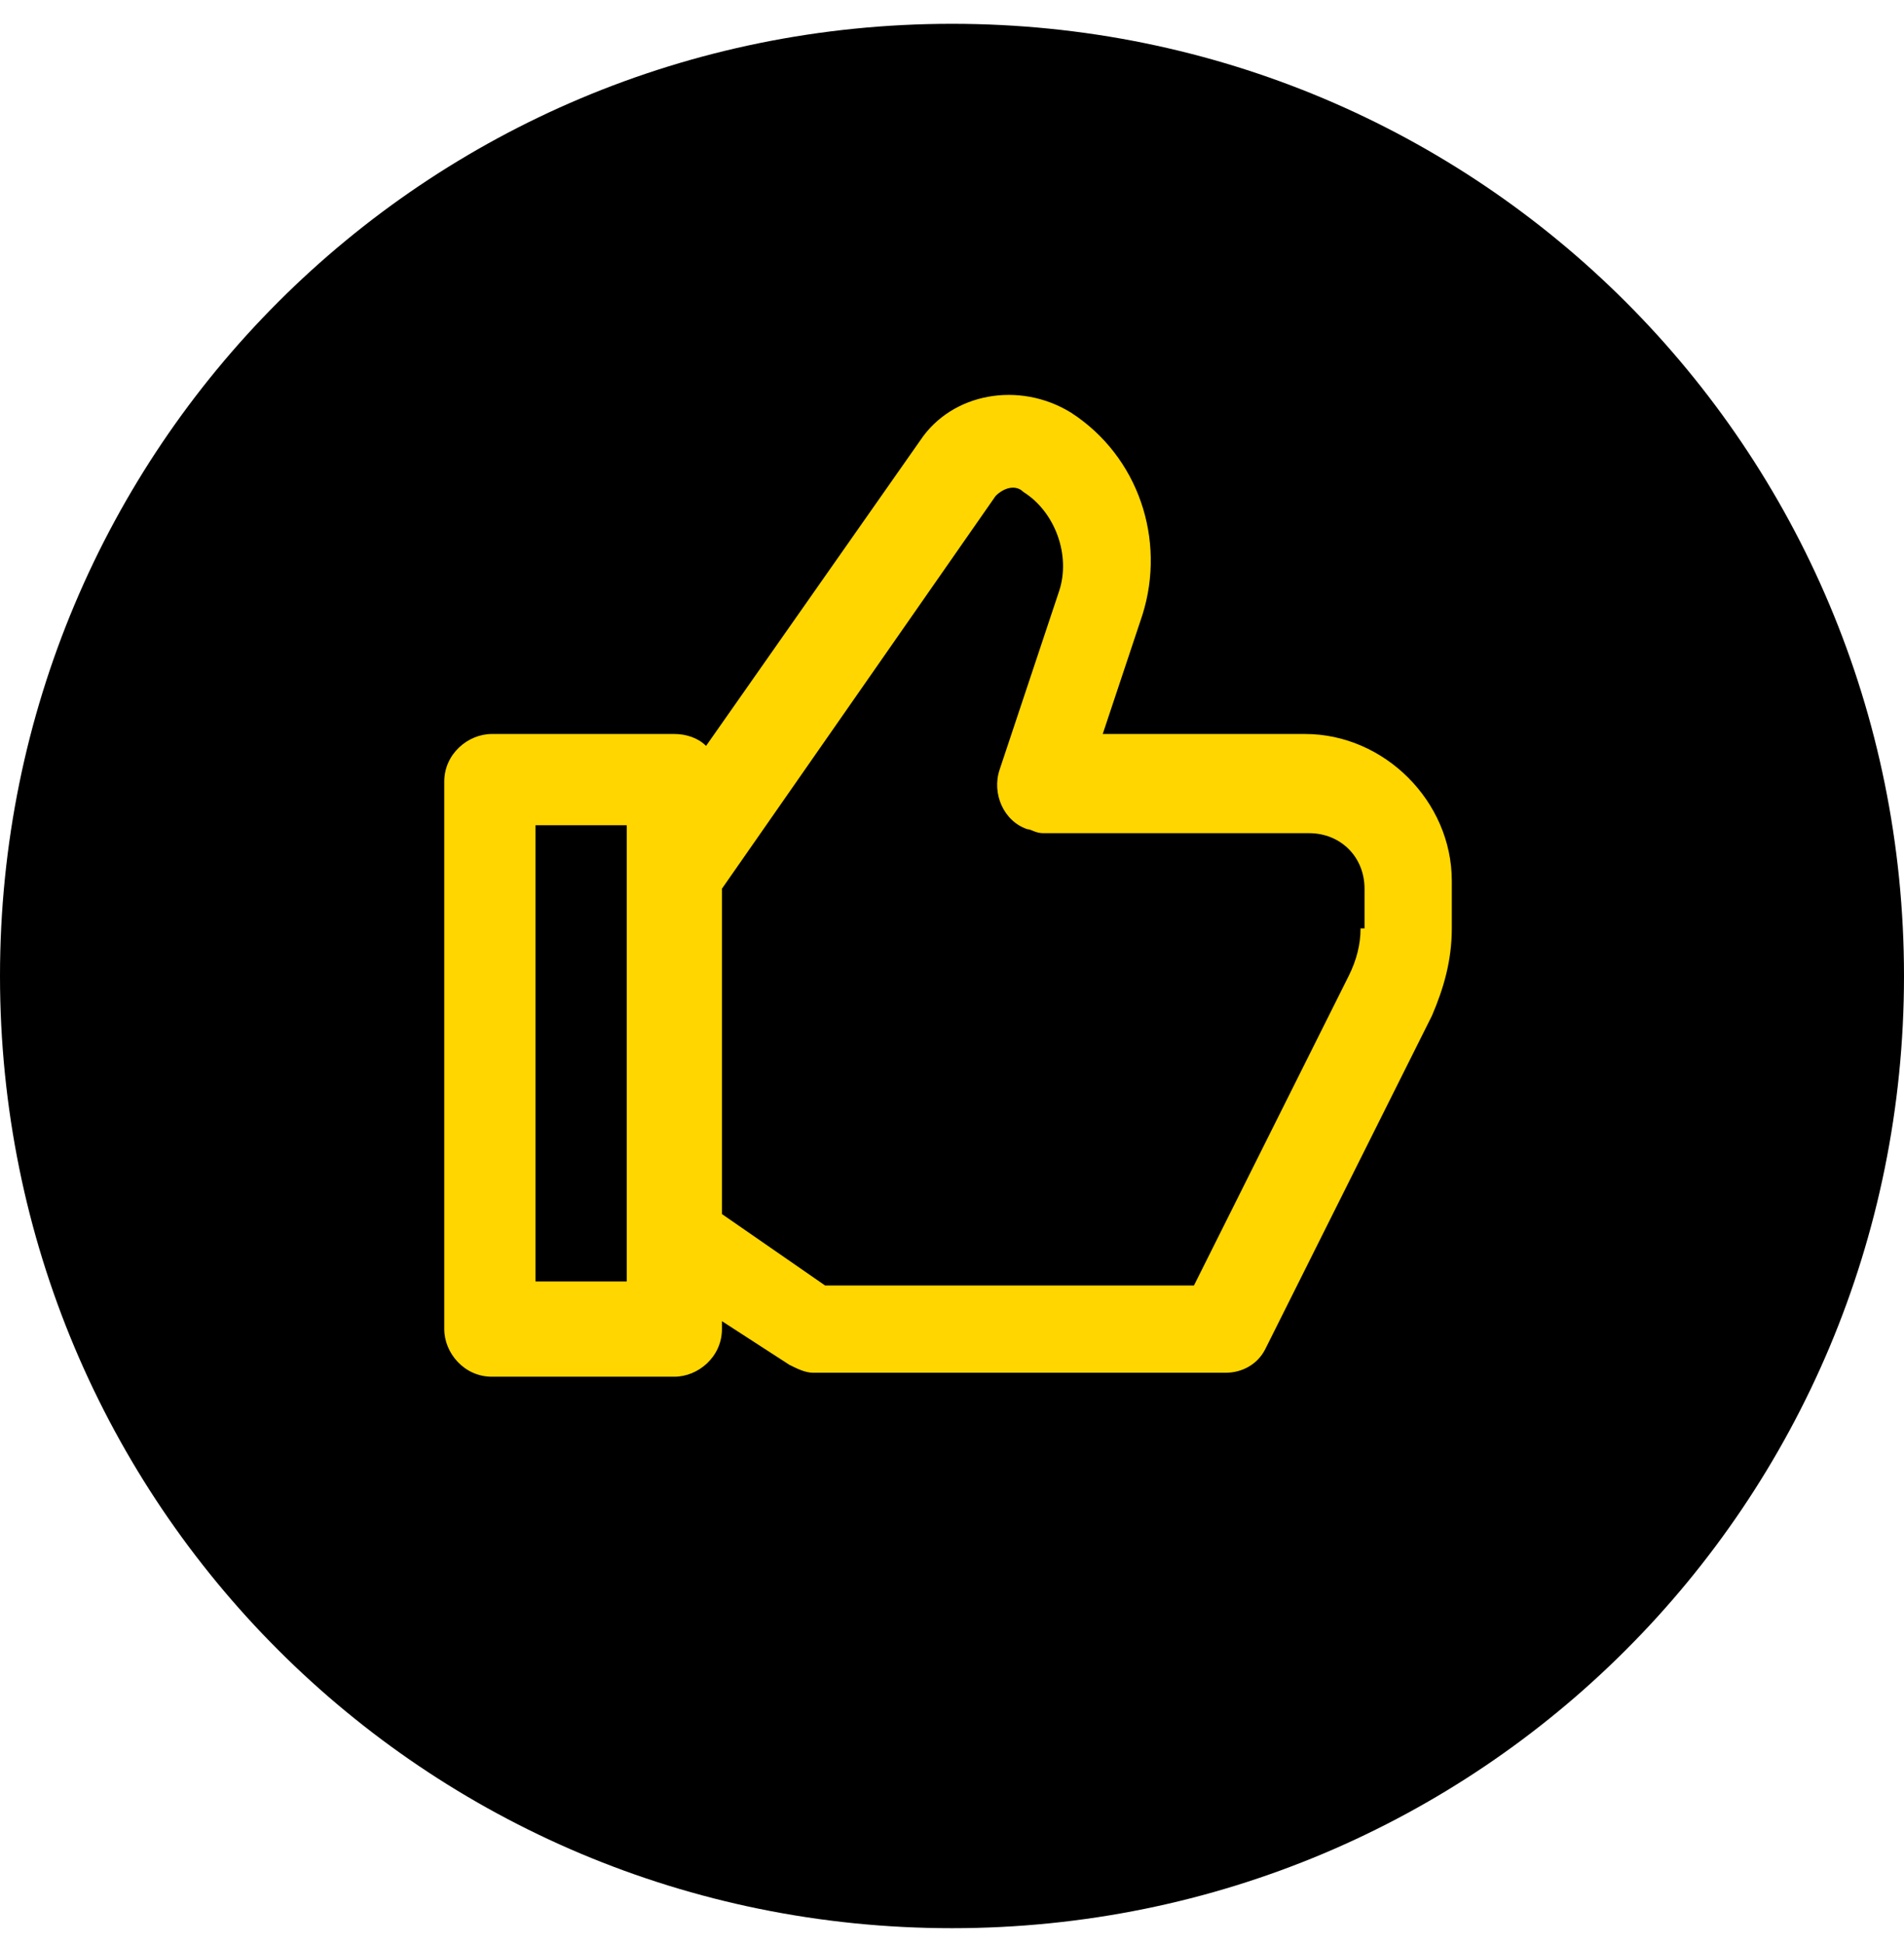 <svg xmlns="http://www.w3.org/2000/svg" xmlns:xlink="http://www.w3.org/1999/xlink" id="Layer_1" x="0px" y="0px" viewBox="0 0 48 49" style="enable-background:new 0 0 48 49;" xml:space="preserve"><style type="text/css">	.st0{fill:#FFD600;}</style><path d="M24,0.6L24,0.6c13.3,0,24,10.7,24,24l0,0c0,13.3-10.7,24-24,24l0,0c-13.3,0-24-10.7-24-24l0,0C0,11.3,10.7,0.6,24,0.6z"></path><path class="st0" d="M32.9,18.5h-5.1l1-3c0.6-1.9-0.1-4-1.8-5.1c-1.3-0.8-3-0.5-3.8,0.7l-5.4,7.7c-0.2-0.2-0.5-0.3-0.8-0.3h-4.6 c-0.6,0-1.2,0.5-1.2,1.2v13.8c0,0.6,0.5,1.2,1.2,1.2H17c0.6,0,1.2-0.5,1.2-1.2v-0.2l1.7,1.1c0.2,0.1,0.4,0.2,0.6,0.2h10.4 c0.4,0,0.8-0.2,1-0.6l4.2-8.4c0.3-0.7,0.5-1.4,0.5-2.2v-1.2C36.6,20.2,34.9,18.5,32.9,18.5z M15.8,32.3h-2.3V20.8h2.3V32.3z  M34.3,23.4c0,0.4-0.1,0.8-0.3,1.2l-3.9,7.8h-9.3l-2.6-1.8v-8.2l6.9-9.9c0.2-0.2,0.5-0.3,0.7-0.1c0.8,0.5,1.2,1.6,0.9,2.5l-1.5,4.5 c-0.2,0.6,0.1,1.3,0.7,1.5c0.1,0,0.2,0.1,0.4,0.1h6.7c0.8,0,1.4,0.6,1.4,1.4V23.4z"></path></svg>
